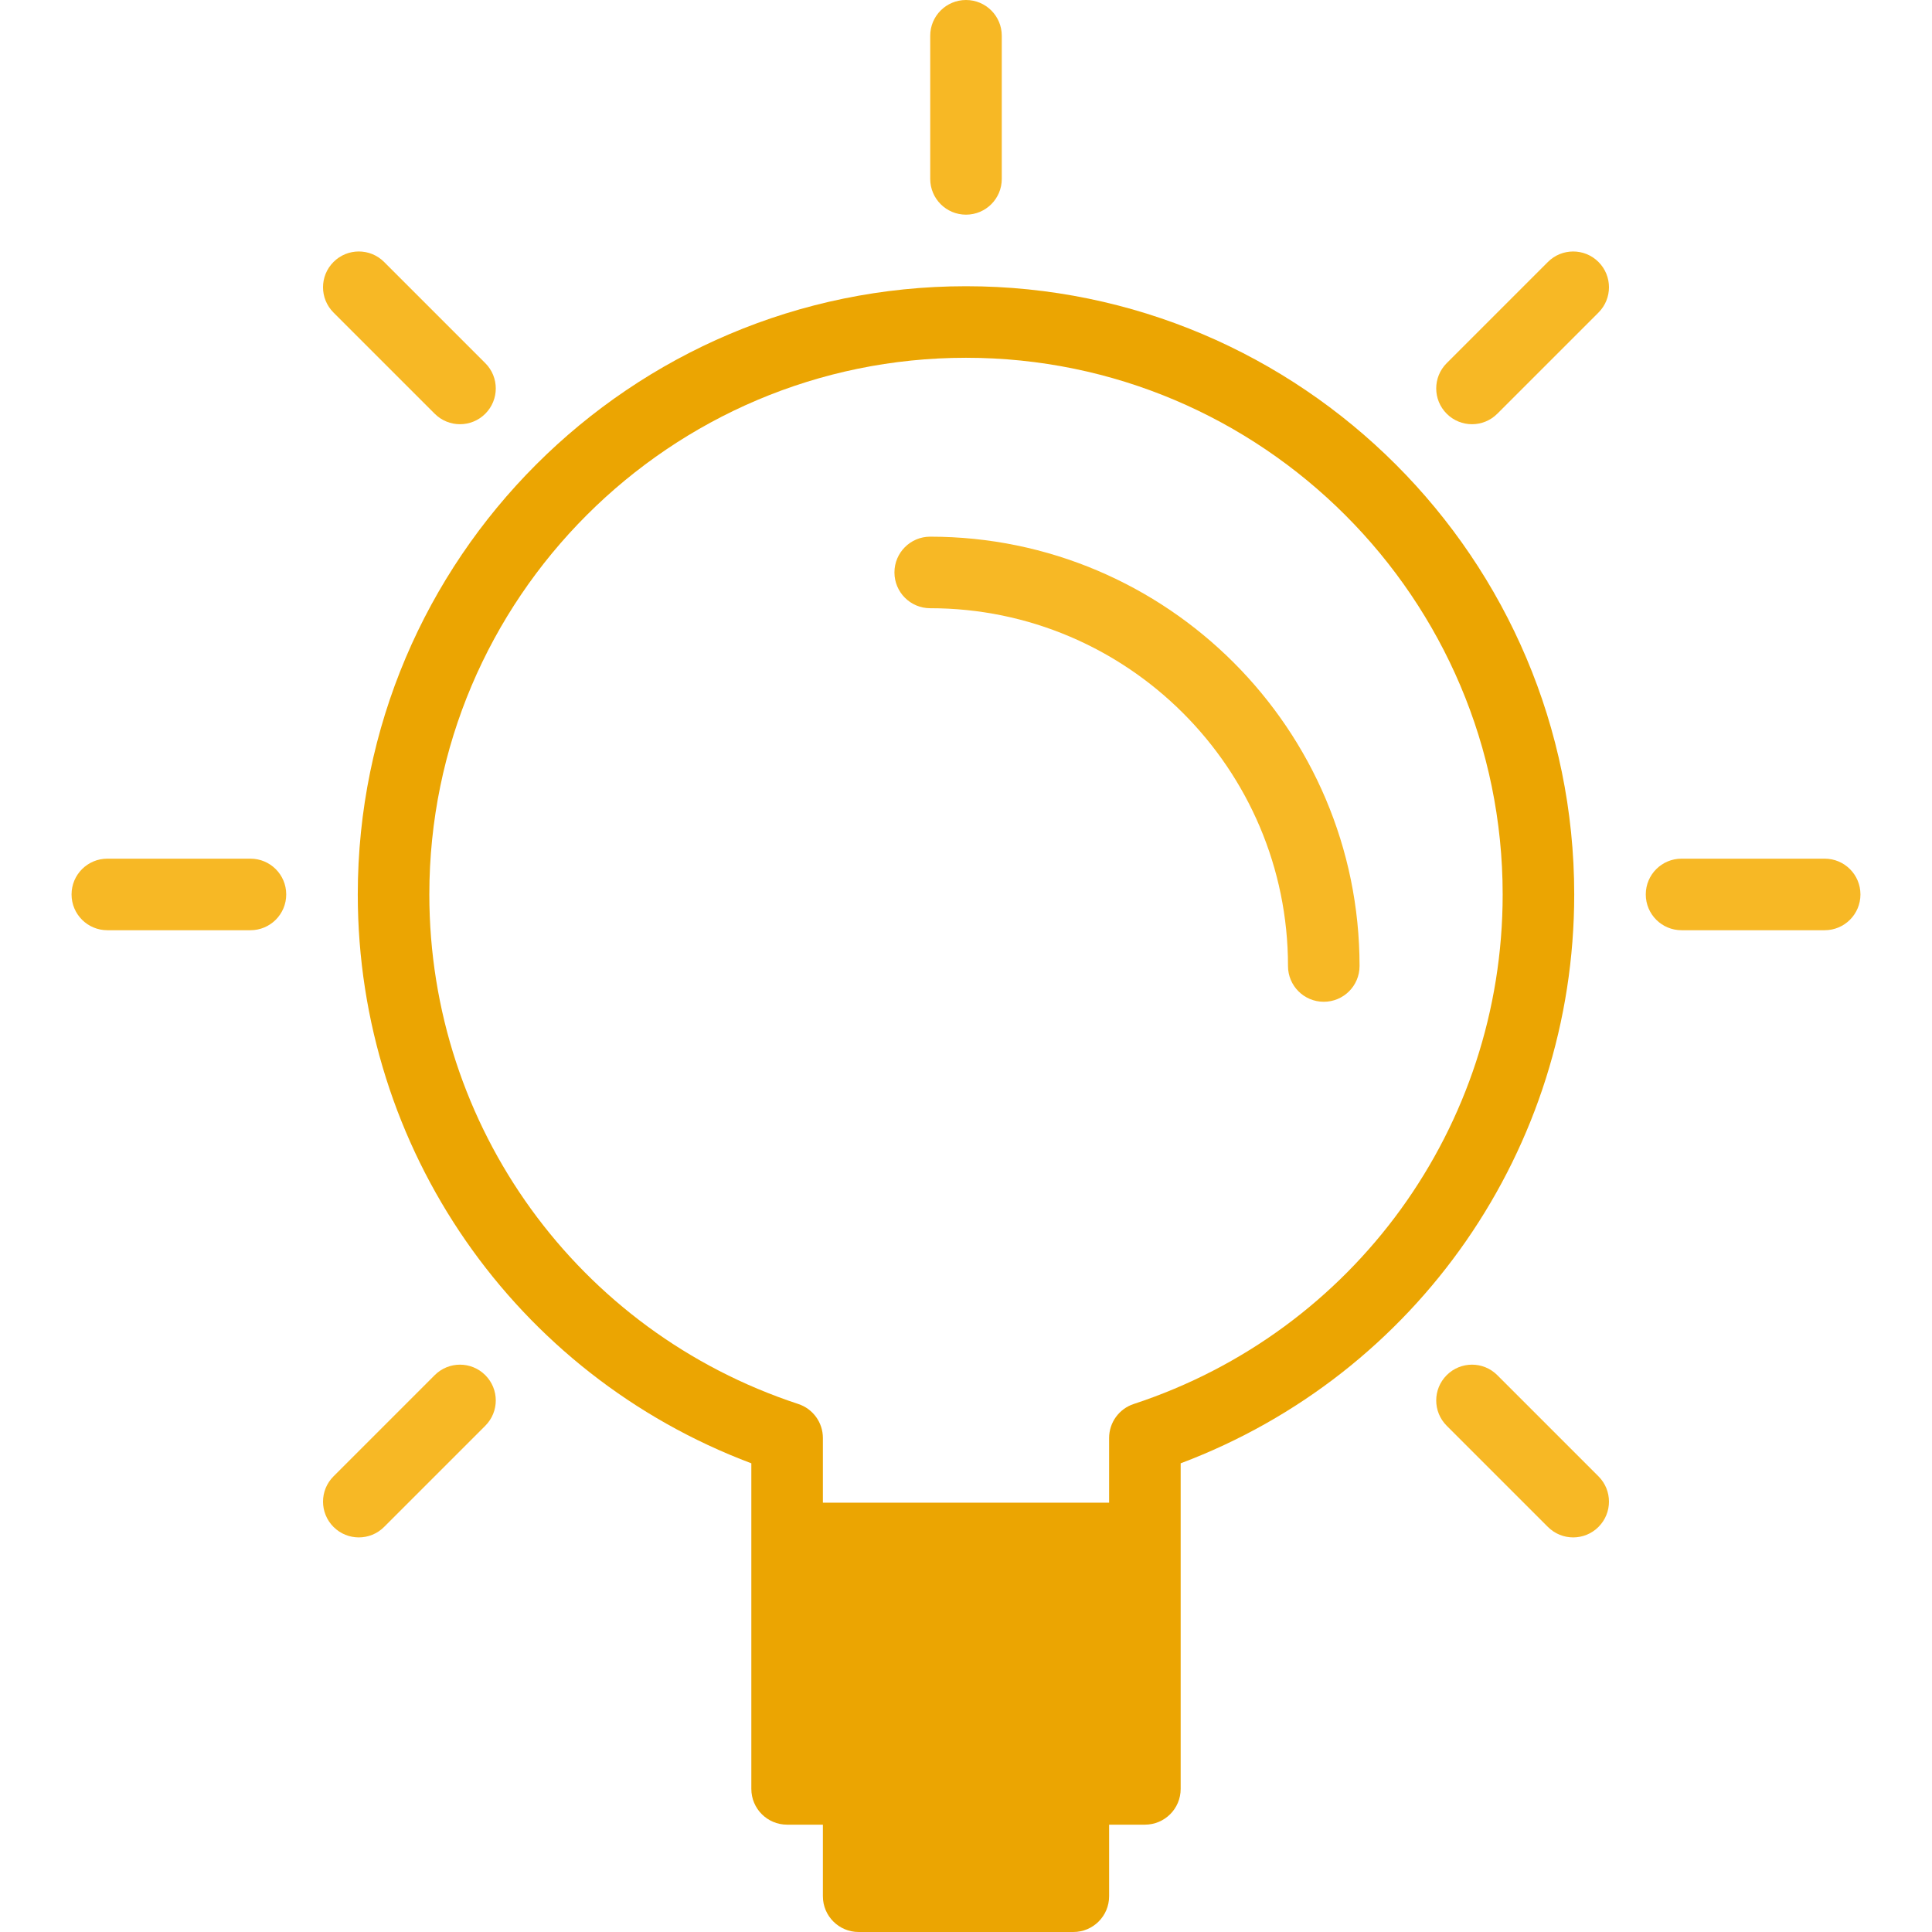 <?xml version="1.0" encoding="UTF-8" standalone="no"?>
<!-- Generator: Adobe Illustrator 19.0.0, SVG Export Plug-In . SVG Version: 6.00 Build 0)  -->

<svg
   version="1.1"
   id="Capa_1"
   x="0px"
   y="0px"
   viewBox="0 0 54 54"
   xml:space="preserve"
   sodipodi:docname="idea-svgrepo-com.svg"
   style="enable-background:new 0 0 54 54;"
   inkscape:version="1.1 (c68e22c387, 2021-05-23)"
   xmlns:inkscape="http://www.inkscape.org/namespaces/inkscape"
   xmlns:sodipodi="http://sodipodi.sourceforge.net/DTD/sodipodi-0.dtd"
   xmlns="http://www.w3.org/2000/svg"
   xmlns:svg="http://www.w3.org/2000/svg"><defs
   id="defs55">
	
	
	
	
	
	
	
	
	
</defs><sodipodi:namedview
   id="namedview53"
   pagecolor="#ffffff"
   bordercolor="#666666"
   borderopacity="1.0"
   inkscape:pageshadow="2"
   inkscape:pageopacity="0.0"
   inkscape:pagecheckerboard="0"
   showgrid="false"
   inkscape:zoom="1.2668997"
   inkscape:cx="31.967804"
   inkscape:cy="46.965046"
   inkscape:window-width="1920"
   inkscape:window-height="1017"
   inkscape:window-x="-8"
   inkscape:window-y="-8"
   inkscape:window-maximized="1"
   inkscape:current-layer="Capa_1" />
<g
   id="g1671"><path
     d="m 27,6 c 0.553,0 1,-0.447 1,-1 V 1 C 28,0.447 27.553,0 27,0 26.447,0 26,0.447 26,1 v 4 c 0,0.553 0.447,1 1,1 z"
     id="path2"
     style="fill:#f7b825;fill-opacity:1" /><path
     d="m 51,24 h -4 c -0.553,0 -1,0.447 -1,1 0,0.553 0.447,1 1,1 h 4 c 0.553,0 1,-0.447 1,-1 0,-0.553 -0.447,-1 -1,-1 z"
     id="path4"
     style="fill:#f7b825;fill-opacity:1" /><path
     d="M 7,24 H 3 c -0.553,0 -1,0.447 -1,1 0,0.553 0.447,1 1,1 H 7 C 7.553,26 8,25.553 8,25 8,24.447 7.553,24 7,24 Z"
     id="path6"
     style="fill:#f7b825;fill-opacity:1" /><path
     d="m 43.264,7.322 -2.828,2.828 c -0.391,0.391 -0.391,1.023 0,1.414 0.195,0.195 0.451,0.293 0.707,0.293 0.256,0 0.512,-0.098 0.707,-0.293 l 2.828,-2.828 c 0.391,-0.391 0.391,-1.023 0,-1.414 -0.391,-0.391 -1.024,-0.39 -1.414,0 z"
     id="path8"
     style="fill:#f7b825;fill-opacity:1" /><path
     d="m 12.15,38.436 -2.828,2.828 c -0.391,0.391 -0.391,1.023 0,1.414 0.195,0.195 0.451,0.293 0.707,0.293 0.256,0 0.512,-0.098 0.707,-0.293 l 2.828,-2.828 c 0.391,-0.391 0.391,-1.023 0,-1.414 -0.391,-0.391 -1.023,-0.391 -1.414,0 z"
     id="path10"
     style="fill:#f7b825;fill-opacity:1" /><path
     d="m 41.85,38.436 c -0.391,-0.391 -1.023,-0.391 -1.414,0 -0.391,0.391 -0.391,1.023 0,1.414 l 2.828,2.828 c 0.195,0.195 0.451,0.293 0.707,0.293 0.256,0 0.512,-0.098 0.707,-0.293 0.391,-0.391 0.391,-1.023 0,-1.414 z"
     id="path12"
     style="fill:#f7b825;fill-opacity:1" /><path
     d="m 12.15,11.564 c 0.195,0.195 0.451,0.293 0.707,0.293 0.256,0 0.512,-0.098 0.707,-0.293 0.391,-0.391 0.391,-1.023 0,-1.414 L 10.736,7.322 c -0.391,-0.391 -1.023,-0.391 -1.414,0 -0.391,0.391 -0.391,1.023 0,1.414 z"
     id="path14"
     style="fill:#f7b825;fill-opacity:1" /><path
     d="m 26,15 c 6.617,0 12,5.383 12,12 0,0.553 -0.447,1 -1,1 -0.553,0 -1,-0.447 -1,-1 0,-5.514 -4.486,-10 -10,-10 -0.553,0 -1,-0.447 -1,-1 0,-0.553 0.447,-1 1,-1 z"
     id="path16"
     style="fill:#f7b825;fill-opacity:1" /><path
     d="m 27,8 c -9.374,0 -17,7.626 -17,17 0,7.112 4.391,13.412 11,15.9 v 2.1 7 c 0,0.553 0.447,1 1,1 h 1 v 2 c 0,0.553 0.447,1 1,1 h 6 c 0.553,0 1,-0.447 1,-1 v -2 h 1 c 0.553,0 1,-0.447 1,-1 V 43 40.9 C 39.609,38.412 44,32.112 44,25 44,15.626 36.374,8 27,8 Z m 4.688,31.242 C 31.277,39.377 31,39.761 31,40.192 V 42 H 23 V 40.192 C 23,39.76 22.723,39.377 22.312,39.242 16.145,37.214 12,31.49 12,25 c 0,-8.271 6.729,-15 15,-15 8.271,0 15,6.729 15,15 0,6.49 -4.145,12.214 -10.312,14.242 z"
     id="path18"
     style="fill:#eba502;fill-opacity:1" /></g>
<g
   id="g22">
</g>
<g
   id="g24">
</g>
<g
   id="g26">
</g>
<g
   id="g28">
</g>
<g
   id="g30">
</g>
<g
   id="g32">
</g>
<g
   id="g34">
</g>
<g
   id="g36">
</g>
<g
   id="g38">
</g>
<g
   id="g40">
</g>
<g
   id="g42">
</g>
<g
   id="g44">
</g>
<g
   id="g46">
</g>
<g
   id="g48">
</g>
<g
   id="g50">
</g>
</svg>
